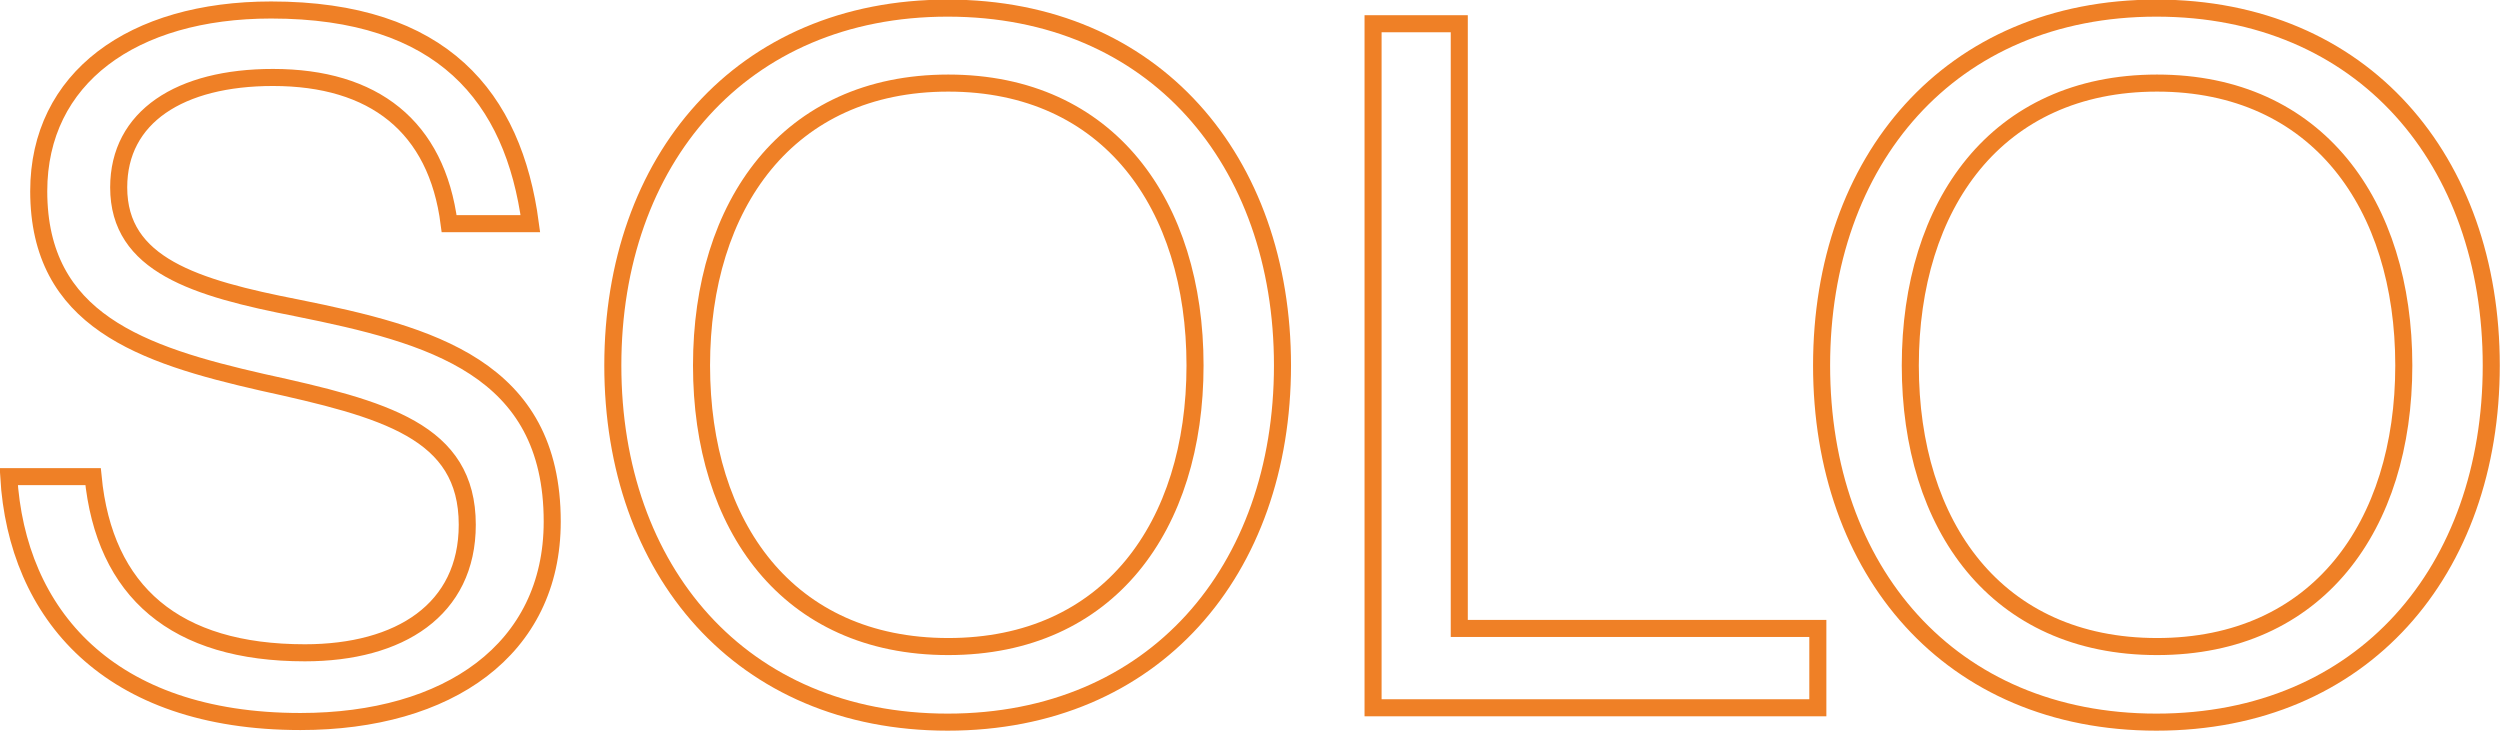 <?xml version="1.0" encoding="utf-8"?>
<!-- Generator: Adobe Illustrator 25.2.1, SVG Export Plug-In . SVG Version: 6.00 Build 0)  -->
<svg version="1.1" id="Capa_1" xmlns="http://www.w3.org/2000/svg" xmlns:xlink="http://www.w3.org/1999/xlink" x="0px" y="0px"
	 viewBox="0 0 400.2 117" style="enable-background:new 0 0 400.2 117;" xml:space="preserve">
<style type="text/css">
	.st0{fill:none;stroke:#EF8026;stroke-width:2.73;stroke-miterlimit:10;}
</style>
<g id="Capa_2_1_">
	<g id="Capa_1-2">
		<path class="st0" d="M1.4,76.3h13.5c1.8,18.5,13.2,28.2,33.9,28.2c15.2,0,26-6.9,26-20.5c0-15-13.2-18.5-32.8-22.8
			C22.7,56.8,6.2,51.3,6.2,30.6c0-18.1,15-29,37.2-29c27.4,0,38.8,13.9,41.5,34.2h-13c-2-15.6-12.1-23.4-28.2-23.4
			C28.8,12.4,19,18.7,19,30c0,12.4,12.2,16.1,28.6,19.3c21.3,4.3,40.8,9.5,40.8,34.2c0,20.5-16.7,32-40.3,32
			C17.4,115.5,2.7,98.3,1.4,76.3z"/>
		<path class="st0" d="M98.1,58.5c0-32.8,20.5-57.2,53.6-57.2s53.6,24.4,53.6,57.2s-20.5,57.1-53.6,57.1S98.1,91.3,98.1,58.5z
			 M191.3,58.5c0-25.7-13.8-45.2-39.5-45.2s-39.5,19.5-39.5,45.2s13.8,45,39.5,45S191.3,84.2,191.3,58.5z"/>
		<path class="st0" d="M219.8,3.8h13.8v96.8H291v12.7h-71.2V3.8z"/>
		<path class="st0" d="M291.6,58.5c0-32.8,20.5-57.2,53.6-57.2s53.6,24.4,53.6,57.2s-20.5,57.1-53.6,57.1S291.6,91.3,291.6,58.5z
			 M384.8,58.5c0-25.7-13.8-45.2-39.5-45.2s-39.5,19.5-39.5,45.2s13.8,45,39.5,45S384.8,84.2,384.8,58.5z"/>
	</g>
</g>
</svg>
